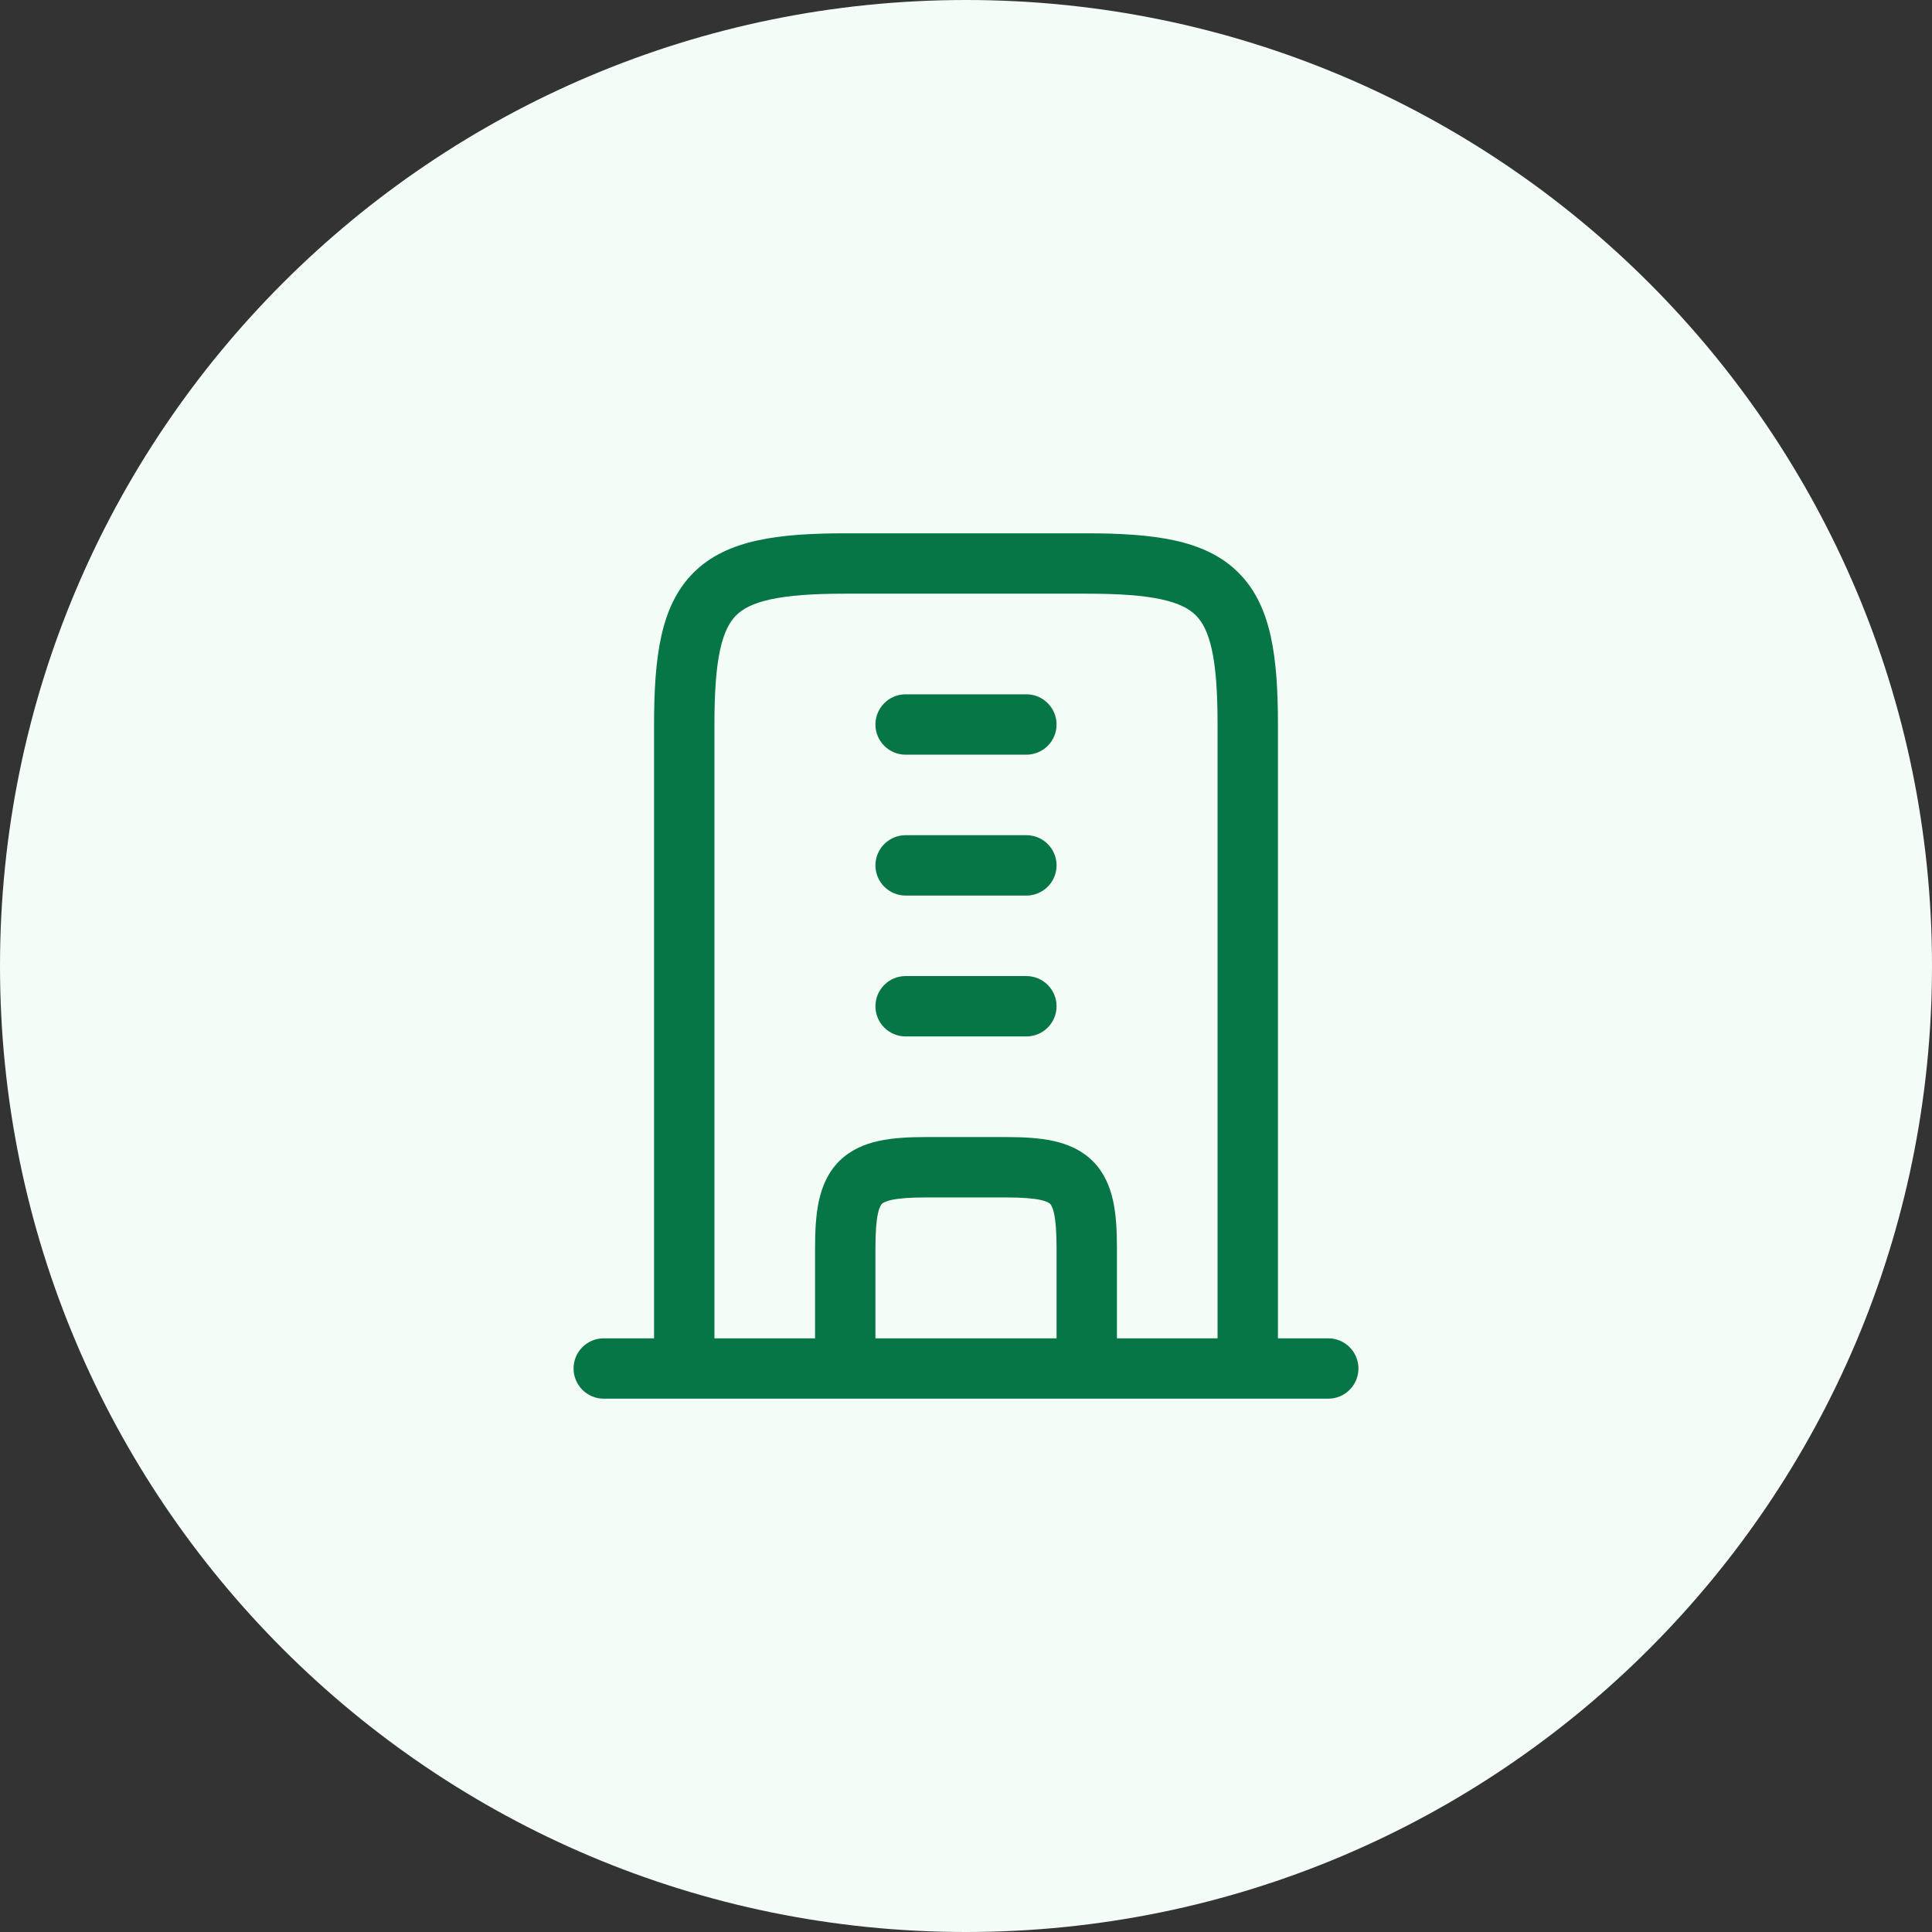 <svg width="48" height="48" viewBox="0 0 48 48" fill="none" xmlns="http://www.w3.org/2000/svg">
<rect x="0" y="0" width="48" height="48" fill="#333333" stroke="none"/>
<path d="M0 24C0 10.745 10.745 0 24 0C37.255 0 48 10.745 48 24C48 37.255 37.255 48 24 48C10.745 48 0 37.255 0 24Z" fill="#F3FCF6"/>
<path fill-rule="evenodd" clip-rule="evenodd" d="M27 13.25C27.844 13.25 28.572 13.293 29.182 13.427C29.801 13.563 30.345 13.803 30.771 14.229C31.197 14.655 31.437 15.199 31.573 15.818C31.707 16.428 31.75 17.156 31.75 18L31.75 33.25H33C33.414 33.25 33.75 33.586 33.75 34C33.75 34.414 33.414 34.75 33 34.75H15C14.586 34.75 14.25 34.414 14.25 34C14.25 33.586 14.586 33.25 15 33.25H16.25L16.25 18C16.25 17.156 16.293 16.428 16.427 15.818C16.563 15.199 16.803 14.655 17.229 14.229C17.655 13.803 18.199 13.563 18.818 13.427C19.428 13.293 20.156 13.25 21 13.25L27 13.25ZM27 14.75L21 14.75C20.189 14.75 19.59 14.793 19.14 14.892C18.698 14.989 18.45 15.129 18.289 15.289C18.129 15.45 17.989 15.698 17.892 16.14C17.793 16.59 17.75 17.189 17.75 18L17.75 33.25H20.25L20.25 31C20.25 30.57 20.271 30.174 20.347 29.828C20.425 29.475 20.57 29.129 20.849 28.849C21.129 28.57 21.475 28.425 21.828 28.347C22.174 28.271 22.57 28.25 23 28.25H25C25.43 28.25 25.826 28.271 26.172 28.347C26.525 28.425 26.871 28.57 27.151 28.849C27.43 29.129 27.575 29.475 27.653 29.828C27.729 30.174 27.75 30.57 27.75 31L27.75 33.25H30.25L30.25 18C30.25 17.189 30.207 16.59 30.108 16.14C30.011 15.698 29.871 15.45 29.711 15.289C29.55 15.129 29.302 14.989 28.86 14.892C28.41 14.793 27.811 14.75 27 14.75ZM25 29.75H23C22.603 29.75 22.335 29.772 22.15 29.812C21.974 29.851 21.924 29.896 21.91 29.91C21.896 29.924 21.851 29.974 21.812 30.15C21.772 30.335 21.75 30.603 21.75 31L21.75 33.25H26.25L26.25 31C26.25 30.603 26.228 30.335 26.188 30.15C26.149 29.974 26.104 29.924 26.09 29.91C26.076 29.896 26.026 29.851 25.85 29.812C25.665 29.772 25.397 29.75 25 29.75ZM22.5 17.25C22.086 17.25 21.75 17.586 21.75 18C21.75 18.414 22.086 18.75 22.5 18.75L25.5 18.75C25.914 18.75 26.25 18.414 26.25 18C26.25 17.586 25.914 17.25 25.5 17.25L22.5 17.25ZM22.5 20.75C22.086 20.75 21.75 21.086 21.75 21.5C21.75 21.914 22.086 22.25 22.5 22.25L25.5 22.25C25.914 22.25 26.25 21.914 26.25 21.5C26.25 21.086 25.914 20.75 25.5 20.75L22.5 20.75ZM22.5 24.25C22.086 24.25 21.75 24.586 21.75 25C21.75 25.414 22.086 25.75 22.5 25.75L25.5 25.75C25.914 25.75 26.25 25.414 26.25 25C26.25 24.586 25.914 24.25 25.5 24.25L22.5 24.25Z" fill="#067647"/>
</svg>
